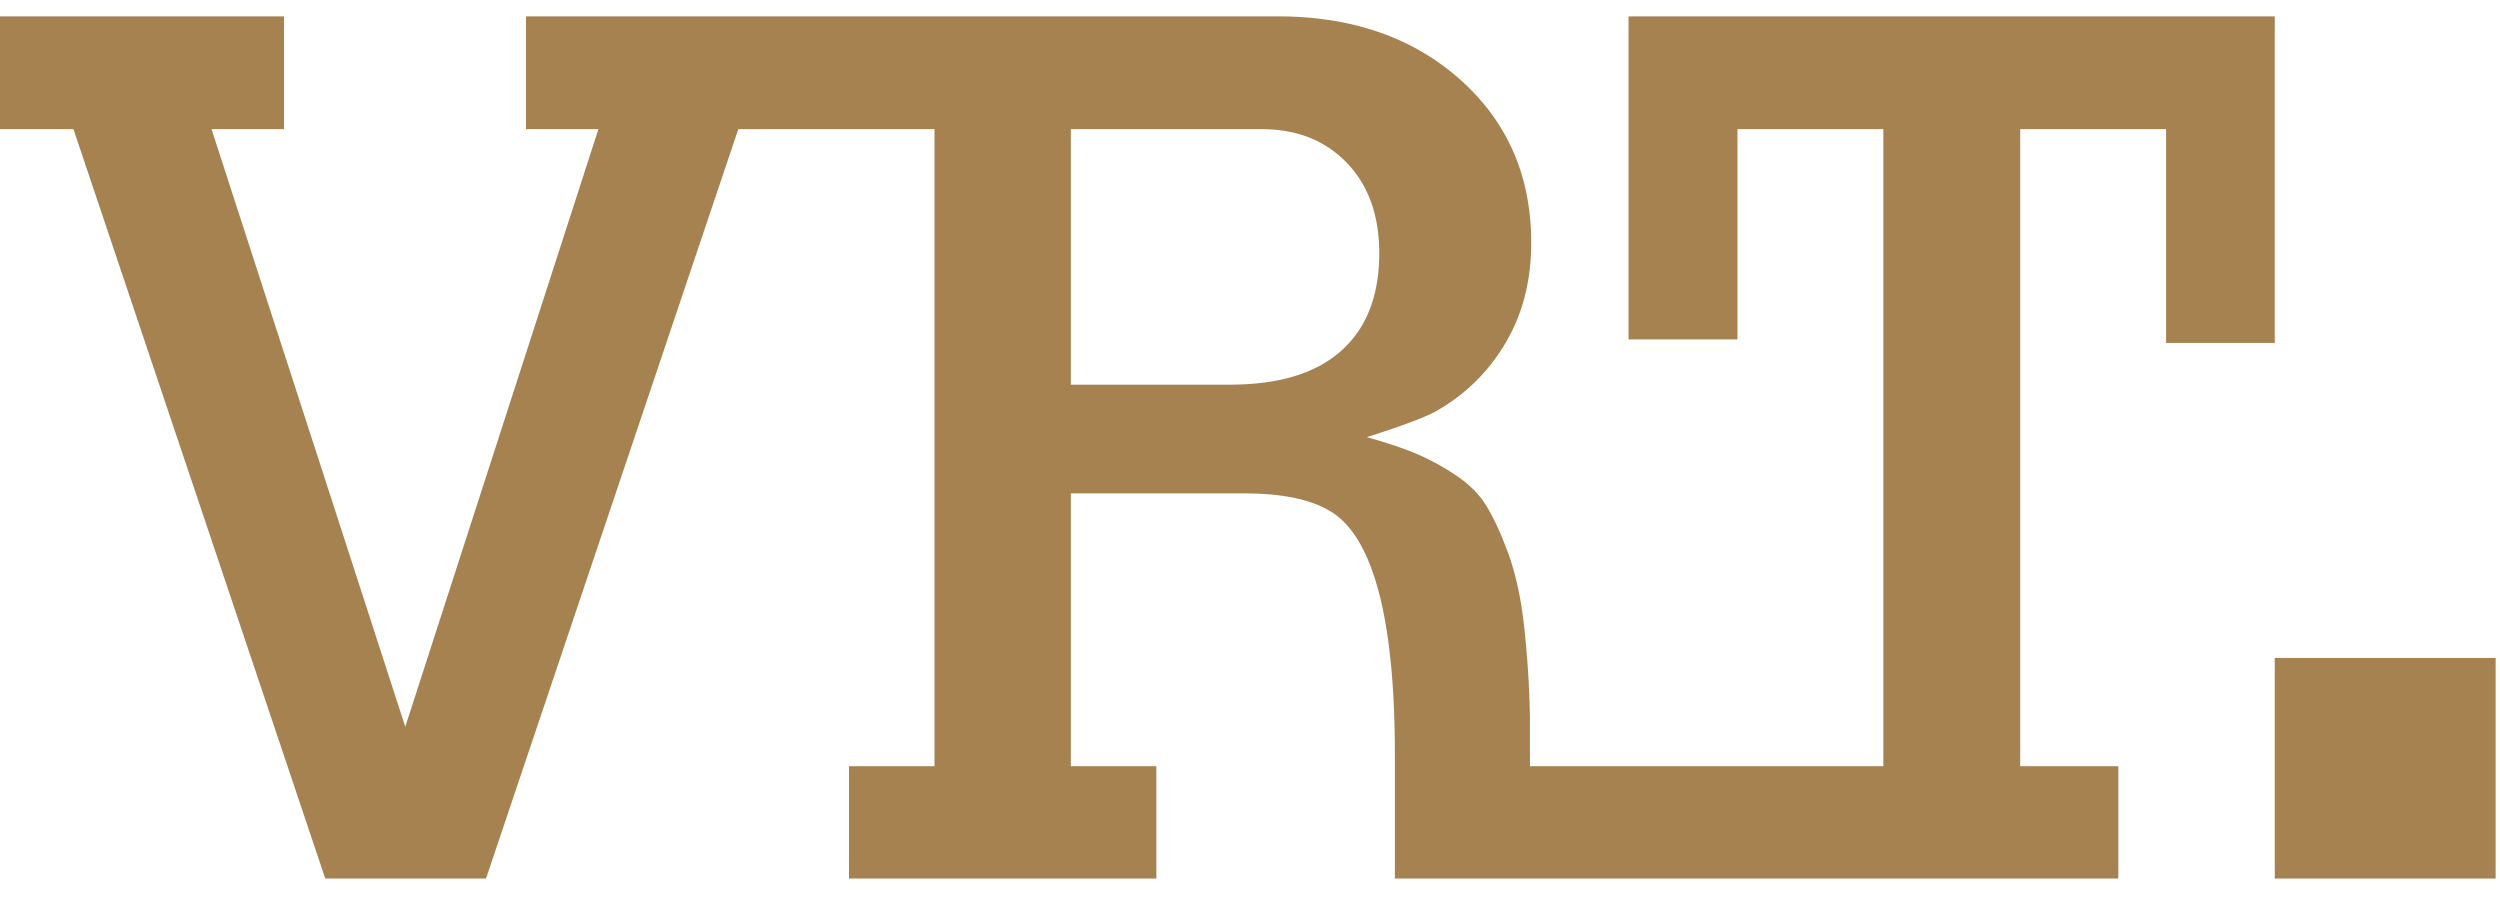 <?xml version="1.0" encoding="UTF-8"?>
<svg xmlns="http://www.w3.org/2000/svg" width="86" height="31" fill="none">
  <path d="M78.252 11.797V.563h-22.23v11.113h3.747V4.443h5.018v21.915H52.63v-1.642a33.693 33.693 0 0 0-.216-3.31c-.112-.933-.294-1.728-.536-2.385-.243-.656-.485-1.192-.745-1.616-.25-.414-.623-.777-1.099-1.088a8.572 8.572 0 0 0-1.332-.718c-.416-.172-.97-.363-1.688-.561 1.125-.354 1.887-.64 2.285-.838a6.405 6.405 0 0 0 2.492-2.403c.597-1.01.883-2.16.883-3.448 0-2.29-.814-4.156-2.44-5.608C48.605 1.29 46.511.563 43.95.563H18.094v3.88h2.492l-6.645 20.558L7.277 4.443H9.77V.563H0v3.88h2.527l8.662 25.778h5.53l8.678-25.778h6.75v21.915h-2.942v3.863h10.574v-3.863h-2.942v-9.385H42.8c1.636 0 2.77.32 3.418.968 1.177 1.175 1.766 3.854 1.766 8.028v4.252H72.87v-3.863h-3.375V4.443h5.019v7.354h3.747-.009Zm-32.121.277c-.874.777-2.155 1.158-3.825 1.158h-5.469V4.443h6.56c1.22 0 2.197.39 2.942 1.167.744.778 1.107 1.815 1.107 3.102 0 1.47-.441 2.584-1.315 3.362ZM85.85 22.634h-7.598v7.587h7.598v-7.587Z" fill="#A68250"></path>
</svg>
